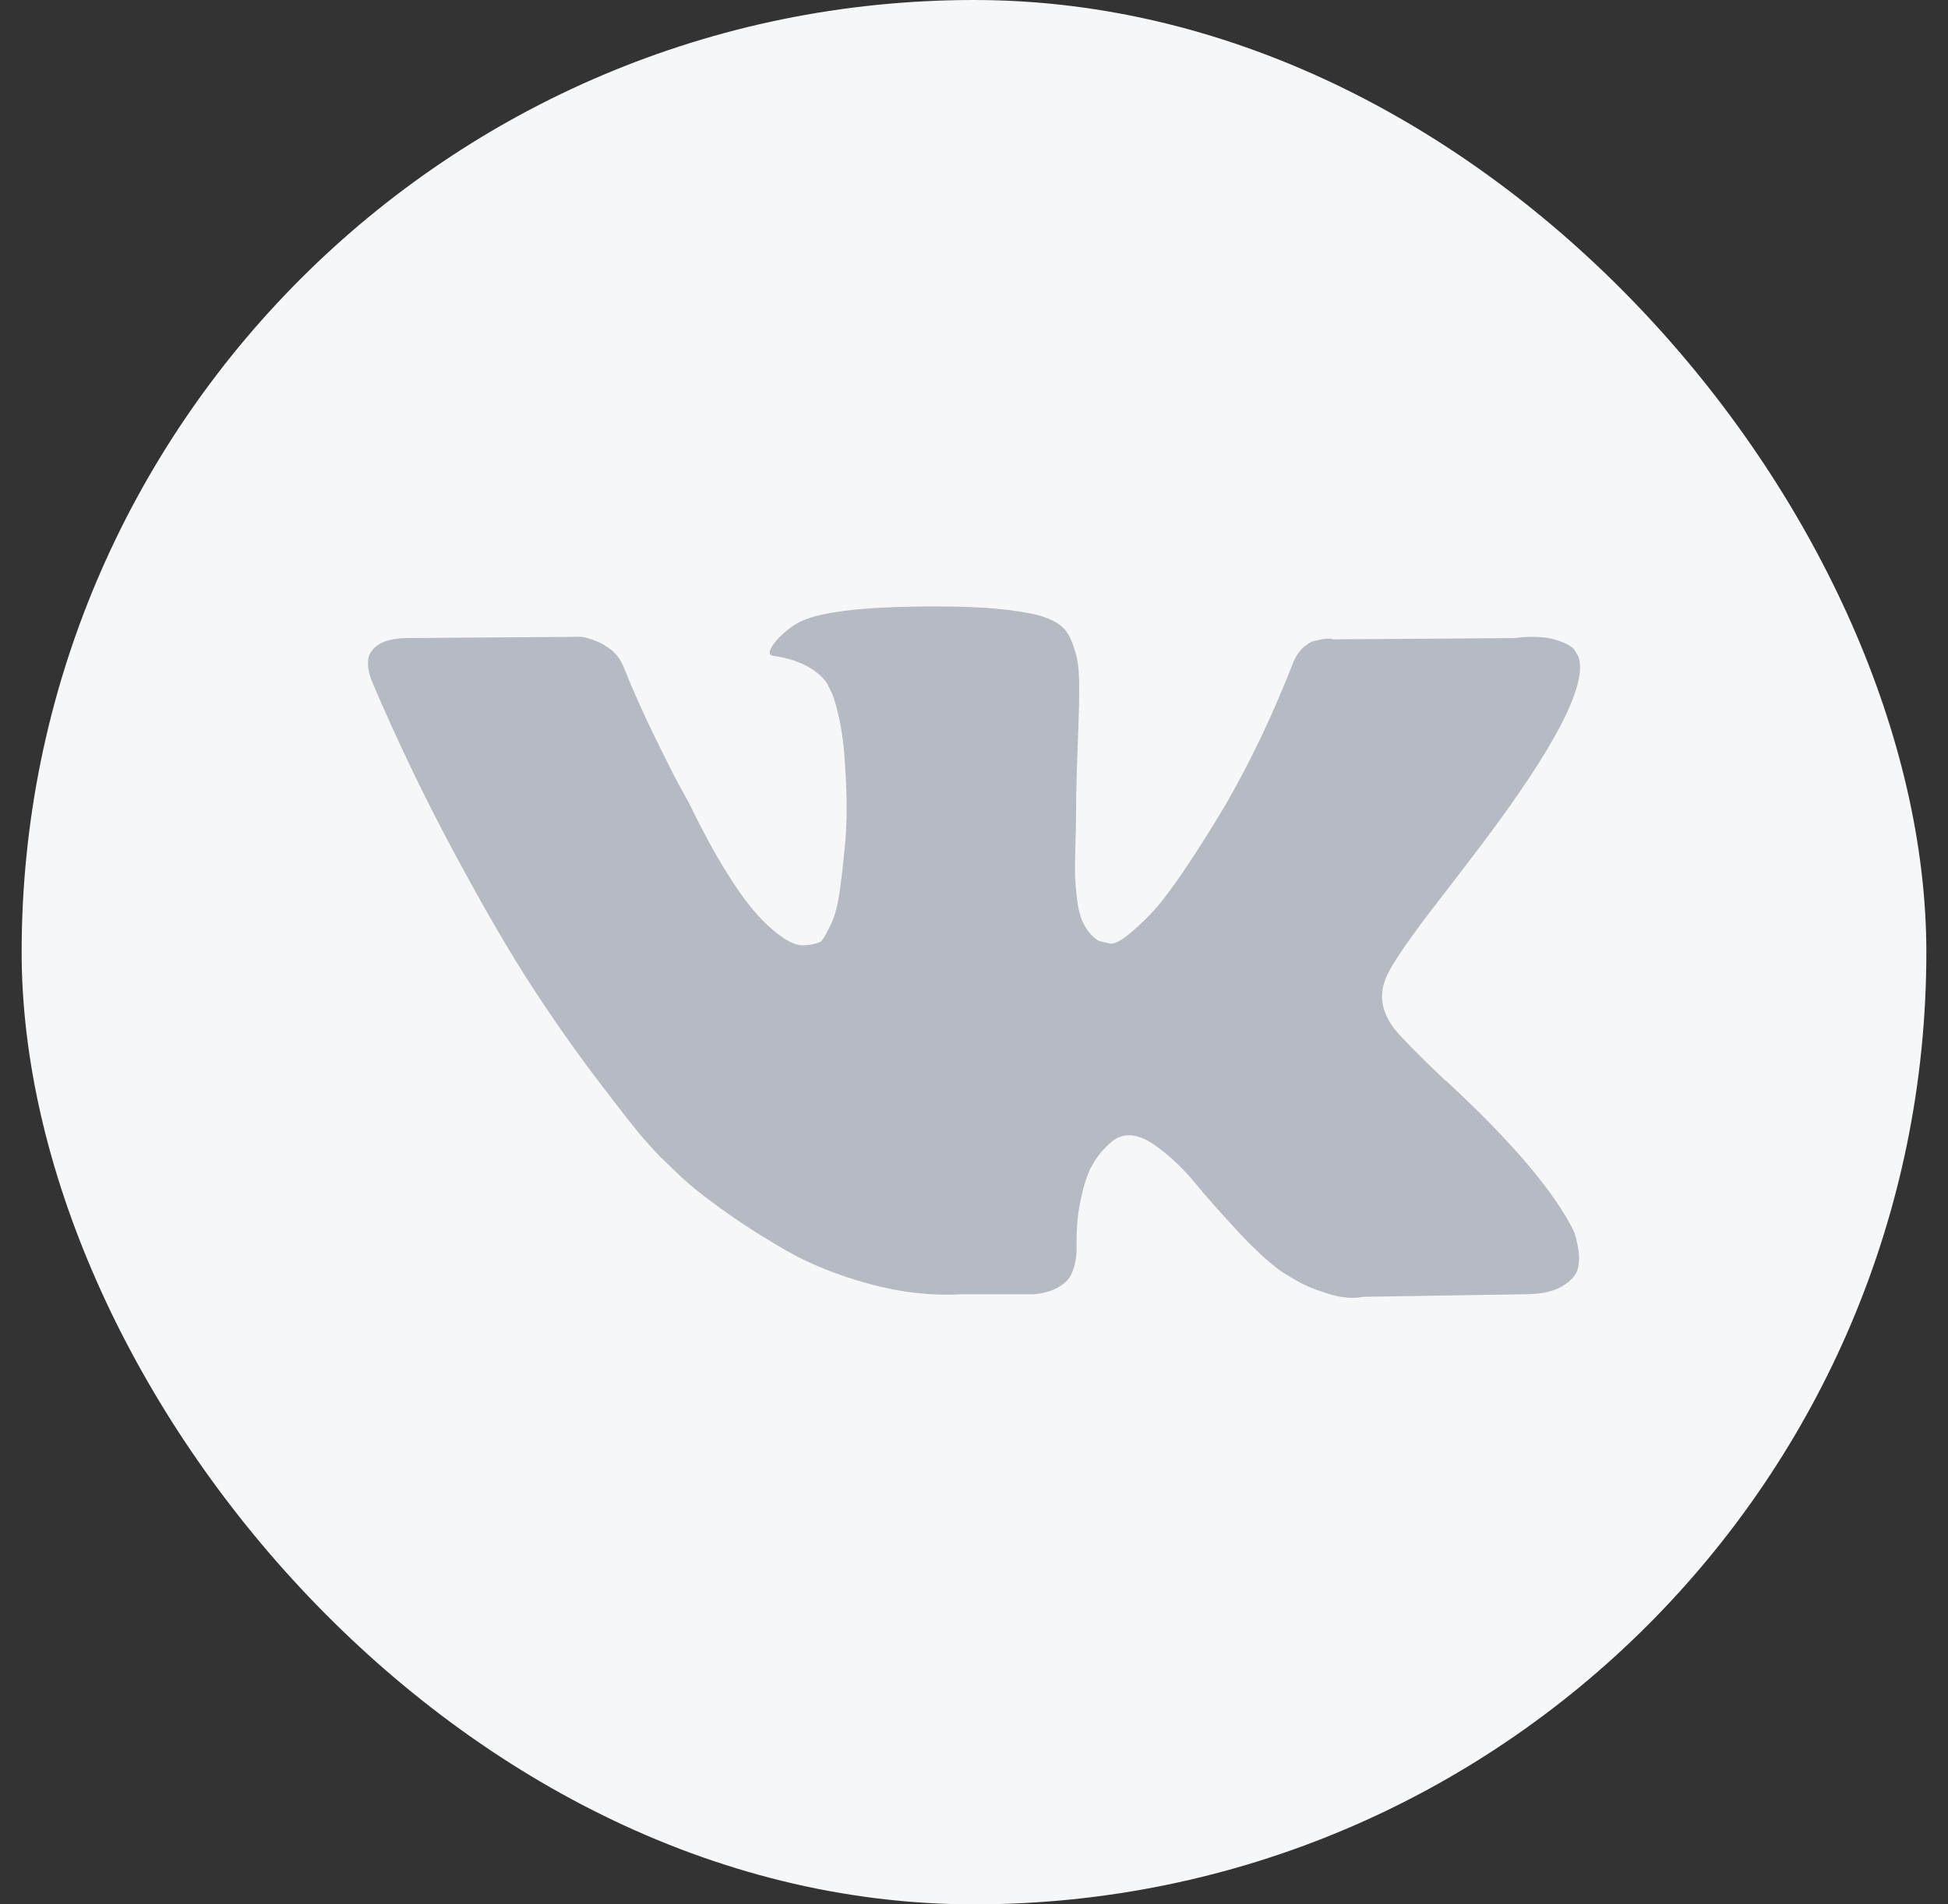 <svg width="45" height="44" viewBox="0 0 45 44" fill="none" xmlns="http://www.w3.org/2000/svg">
<rect x="0" y="0" width="45" height="44" fill="#333333" stroke="none"/>
<rect x="0.5" width="44" height="44" rx="22" fill="#F6F7F8"/>
<g clip-path="url(#clip0_1251_38458)">
<path d="M36.352 28.439C36.318 28.366 36.286 28.305 36.257 28.257C35.771 27.382 34.843 26.308 33.472 25.035L33.443 25.006L33.429 24.991L33.414 24.977H33.399C32.778 24.384 32.384 23.985 32.219 23.781C31.917 23.392 31.849 22.999 32.014 22.6C32.131 22.299 32.569 21.663 33.326 20.691C33.725 20.175 34.041 19.762 34.274 19.451C35.955 17.216 36.684 15.787 36.461 15.165L36.374 15.02C36.316 14.932 36.165 14.852 35.922 14.779C35.679 14.707 35.368 14.694 34.989 14.743L30.79 14.772C30.722 14.748 30.625 14.75 30.499 14.779C30.372 14.809 30.309 14.823 30.309 14.823L30.236 14.86L30.178 14.904C30.129 14.933 30.076 14.984 30.018 15.056C29.959 15.129 29.911 15.214 29.872 15.312C29.415 16.488 28.895 17.581 28.312 18.592C27.953 19.194 27.622 19.717 27.321 20.159C27.019 20.601 26.767 20.927 26.563 21.136C26.358 21.345 26.174 21.512 26.009 21.639C25.843 21.765 25.717 21.818 25.63 21.799C25.542 21.779 25.46 21.76 25.382 21.741C25.246 21.653 25.136 21.534 25.054 21.383C24.971 21.233 24.915 21.043 24.886 20.815C24.857 20.586 24.84 20.39 24.835 20.224C24.831 20.059 24.833 19.826 24.842 19.524C24.853 19.223 24.857 19.019 24.857 18.912C24.857 18.543 24.864 18.142 24.879 17.709C24.893 17.277 24.905 16.934 24.915 16.682C24.925 16.429 24.93 16.162 24.93 15.88C24.93 15.598 24.913 15.377 24.879 15.216C24.845 15.056 24.794 14.901 24.726 14.75C24.658 14.599 24.558 14.483 24.427 14.4C24.296 14.318 24.133 14.252 23.939 14.203C23.424 14.087 22.768 14.024 21.971 14.014C20.163 13.994 19.002 14.111 18.486 14.364C18.282 14.471 18.098 14.617 17.932 14.801C17.758 15.015 17.733 15.132 17.859 15.151C18.443 15.238 18.855 15.447 19.099 15.778L19.186 15.953C19.254 16.079 19.322 16.303 19.39 16.623C19.458 16.944 19.502 17.299 19.521 17.687C19.57 18.397 19.57 19.004 19.521 19.51C19.473 20.015 19.427 20.409 19.383 20.691C19.339 20.972 19.273 21.201 19.186 21.376C19.099 21.551 19.04 21.658 19.011 21.696C18.982 21.735 18.958 21.76 18.938 21.769C18.812 21.818 18.68 21.842 18.545 21.842C18.408 21.842 18.243 21.774 18.049 21.638C17.855 21.502 17.653 21.315 17.444 21.077C17.235 20.839 16.999 20.506 16.737 20.078C16.474 19.651 16.202 19.145 15.921 18.562L15.687 18.139C15.541 17.867 15.342 17.471 15.09 16.951C14.837 16.431 14.613 15.928 14.419 15.442C14.341 15.238 14.225 15.083 14.069 14.976L13.996 14.932C13.948 14.893 13.87 14.852 13.763 14.808C13.656 14.764 13.544 14.732 13.428 14.713L9.433 14.742C9.025 14.742 8.748 14.835 8.602 15.019L8.544 15.107C8.515 15.155 8.5 15.233 8.5 15.34C8.5 15.447 8.529 15.578 8.588 15.734C9.171 17.104 9.805 18.426 10.49 19.699C11.175 20.972 11.77 21.998 12.276 22.775C12.781 23.552 13.296 24.286 13.821 24.976C14.346 25.666 14.693 26.108 14.863 26.303C15.034 26.497 15.167 26.643 15.264 26.74L15.629 27.09C15.862 27.323 16.205 27.603 16.657 27.928C17.109 28.254 17.609 28.575 18.158 28.891C18.707 29.206 19.346 29.464 20.075 29.663C20.804 29.862 21.514 29.942 22.204 29.904H23.88C24.22 29.875 24.478 29.768 24.653 29.583L24.711 29.51C24.75 29.452 24.787 29.362 24.82 29.241C24.854 29.119 24.871 28.985 24.871 28.84C24.861 28.422 24.893 28.045 24.966 27.71C25.039 27.375 25.121 27.122 25.214 26.952C25.307 26.782 25.411 26.638 25.527 26.522C25.644 26.405 25.727 26.335 25.776 26.311C25.824 26.286 25.863 26.27 25.892 26.26C26.125 26.182 26.4 26.257 26.716 26.486C27.032 26.714 27.328 26.996 27.605 27.331C27.882 27.667 28.215 28.043 28.604 28.461C28.993 28.879 29.333 29.19 29.624 29.394L29.916 29.569C30.11 29.686 30.363 29.793 30.674 29.89C30.985 29.987 31.256 30.011 31.49 29.963L35.222 29.904C35.591 29.904 35.878 29.843 36.082 29.722C36.286 29.601 36.408 29.467 36.447 29.321C36.486 29.175 36.488 29.01 36.454 28.825C36.419 28.641 36.386 28.512 36.352 28.439Z" fill="#B6BAC2"/>
</g>
<defs>
<clipPath id="clip0_1251_38458">
<rect width="28" height="28" fill="white" transform="translate(8.5 8)"/>
</clipPath>
</defs>
</svg>
